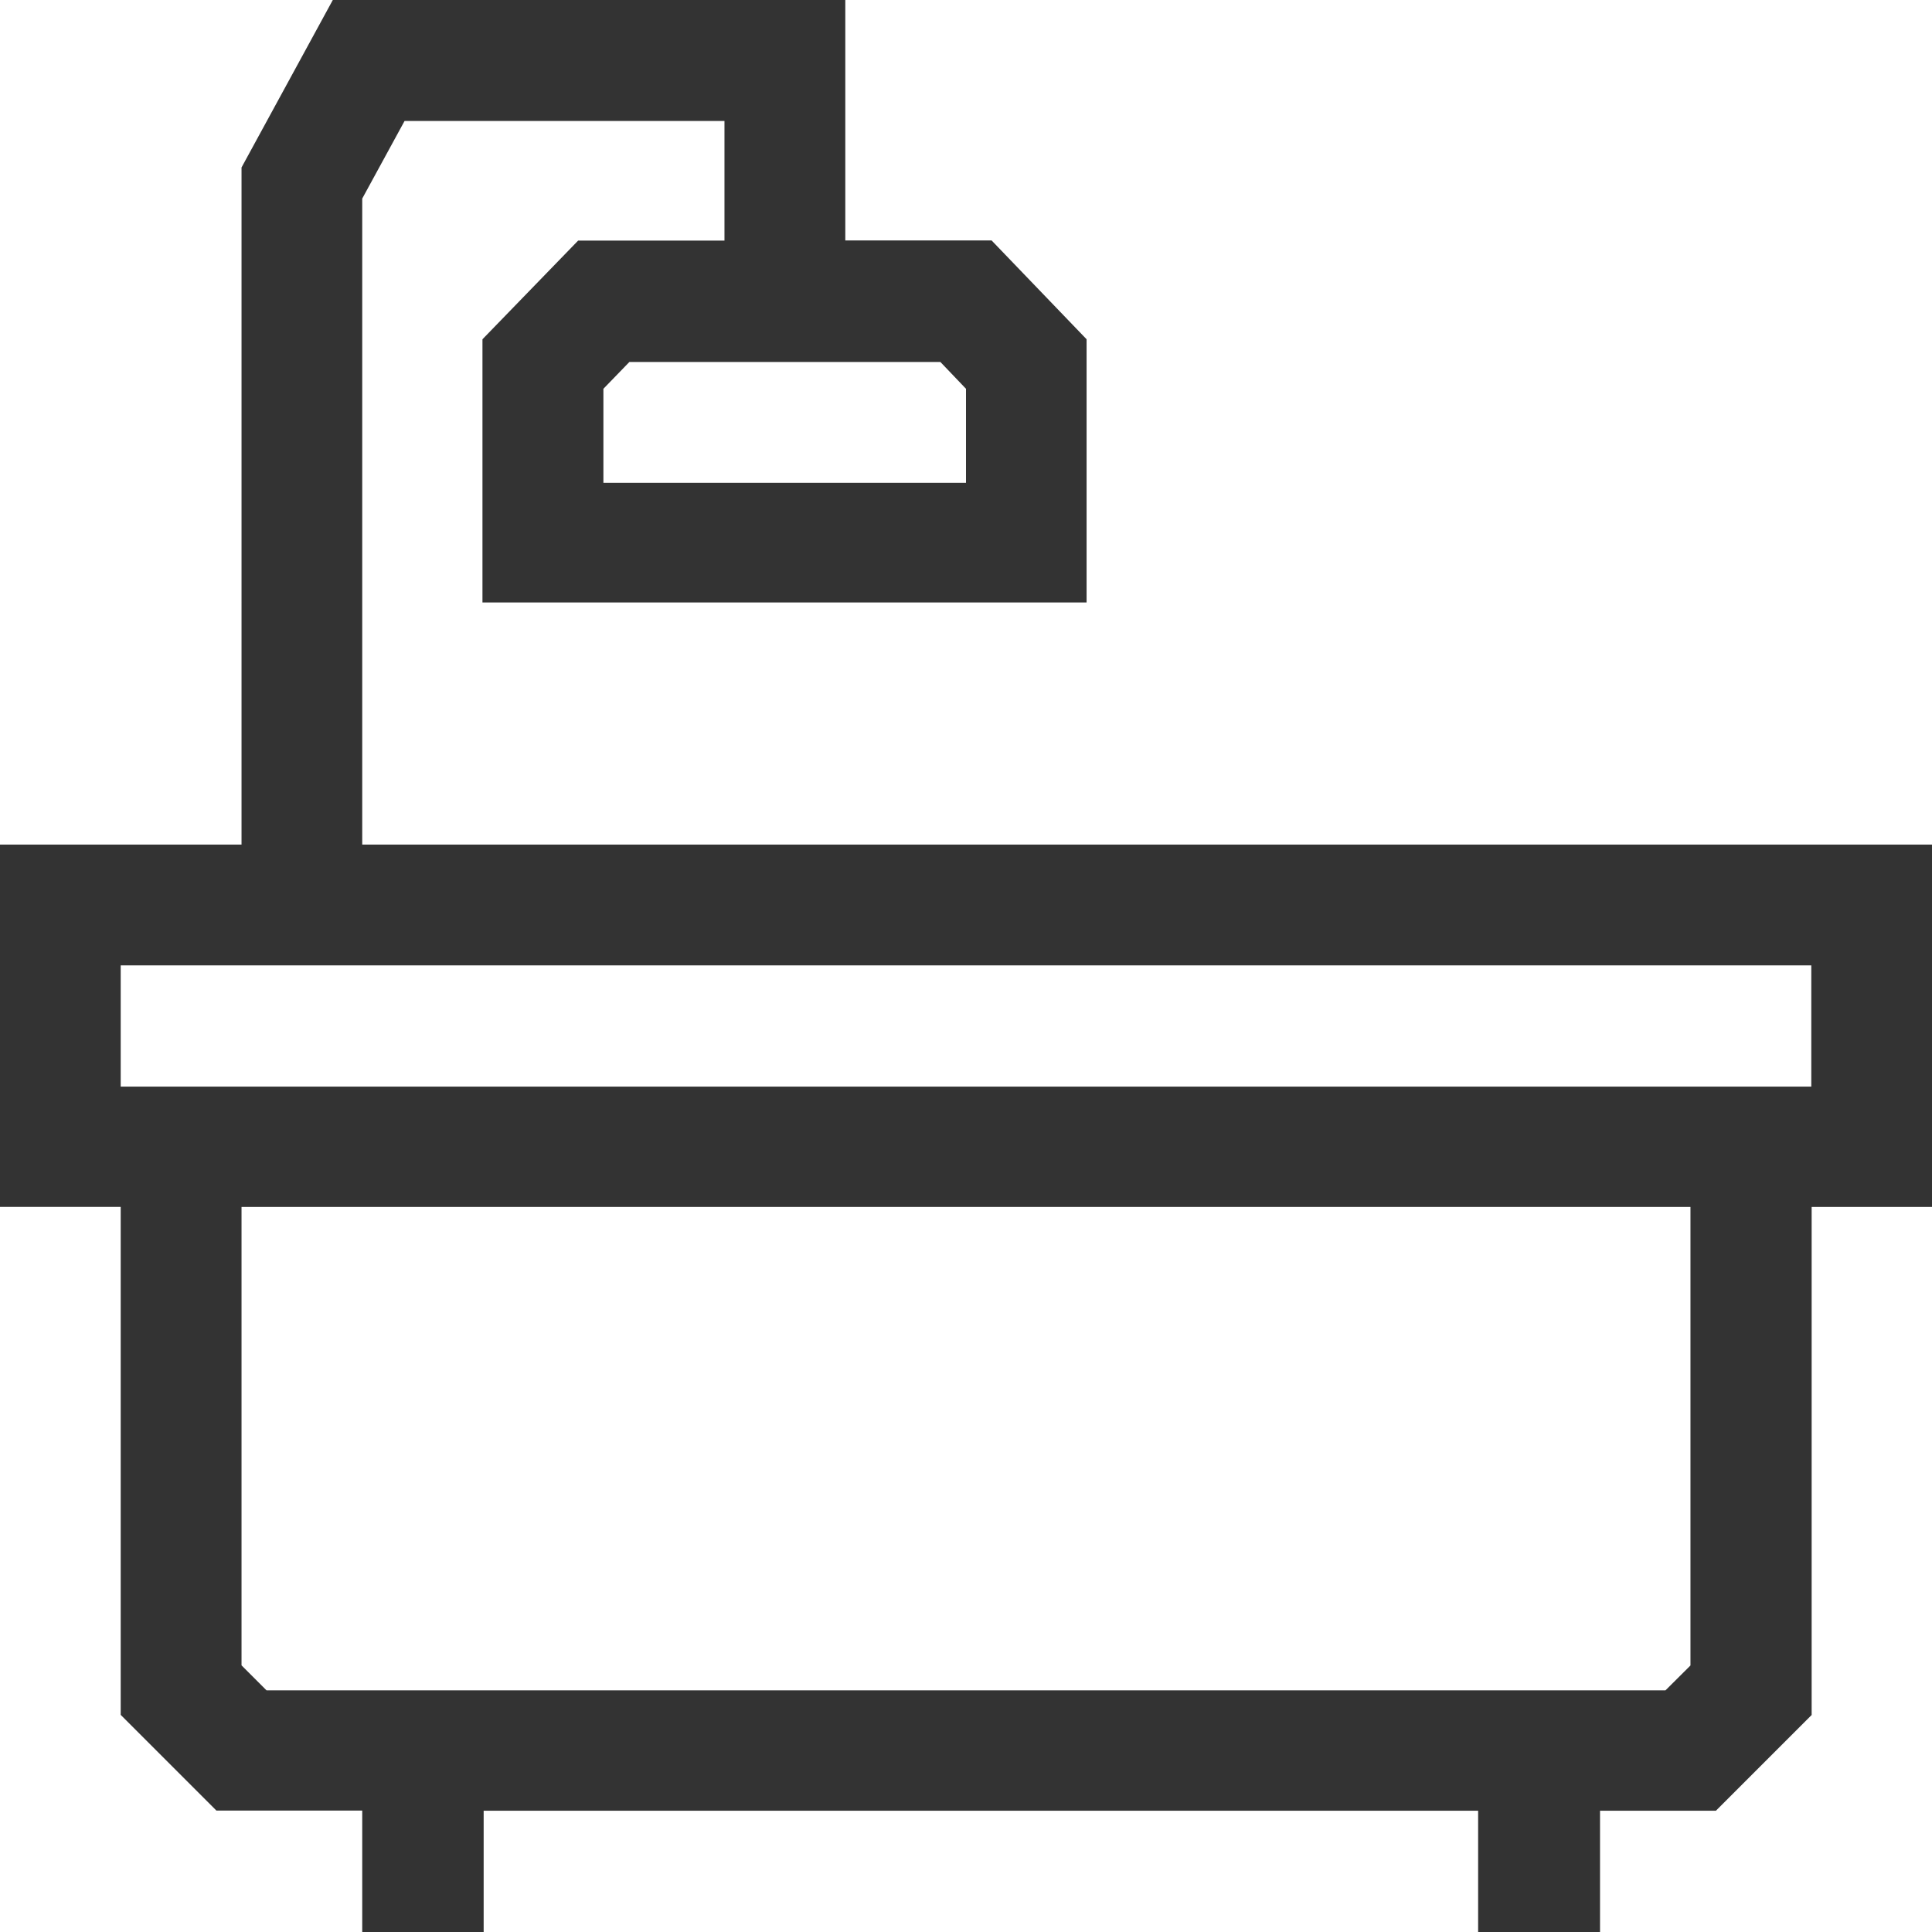 <?xml version="1.0" encoding="utf-8"?>
<!-- Generator: Adobe Illustrator 23.0.4, SVG Export Plug-In . SVG Version: 6.00 Build 0)  -->
<svg version="1.1" id="Layer_1" xmlns="http://www.w3.org/2000/svg" xmlns:xlink="http://www.w3.org/1999/xlink" x="0px" y="0px"
	 width="200px" height="200px" viewBox="0 0 200 200" enable-background="new 0 0 200 200" xml:space="preserve">
<title>terrazas-sodimac-mexico-01</title>
<path fill="#333333" d="M200,87.43H37.498V20.557l4.384-8.037h33.115v12.384H59.851l-9.907,10.217v27.245h62.539V35.121
	l-9.833-10.229H87.505V0H34.452l-9.449,17.337V87.43H0v37.511h12.495v52.582l9.907,9.907h15.096V200h12.57v-12.557h102.947V200
	h12.619v-12.557h12l9.907-9.907v-52.594h12.495L200,87.43z M100,40.248v9.734H62.464v-9.734l2.687-2.774H97.35L100,40.248z
	 M174.997,172.409l-2.588,2.576H27.591l-2.588-2.588v-47.455h149.994V172.409z M187.505,112.483H12.495V99.938h175.009V112.483z"/>
</svg>
